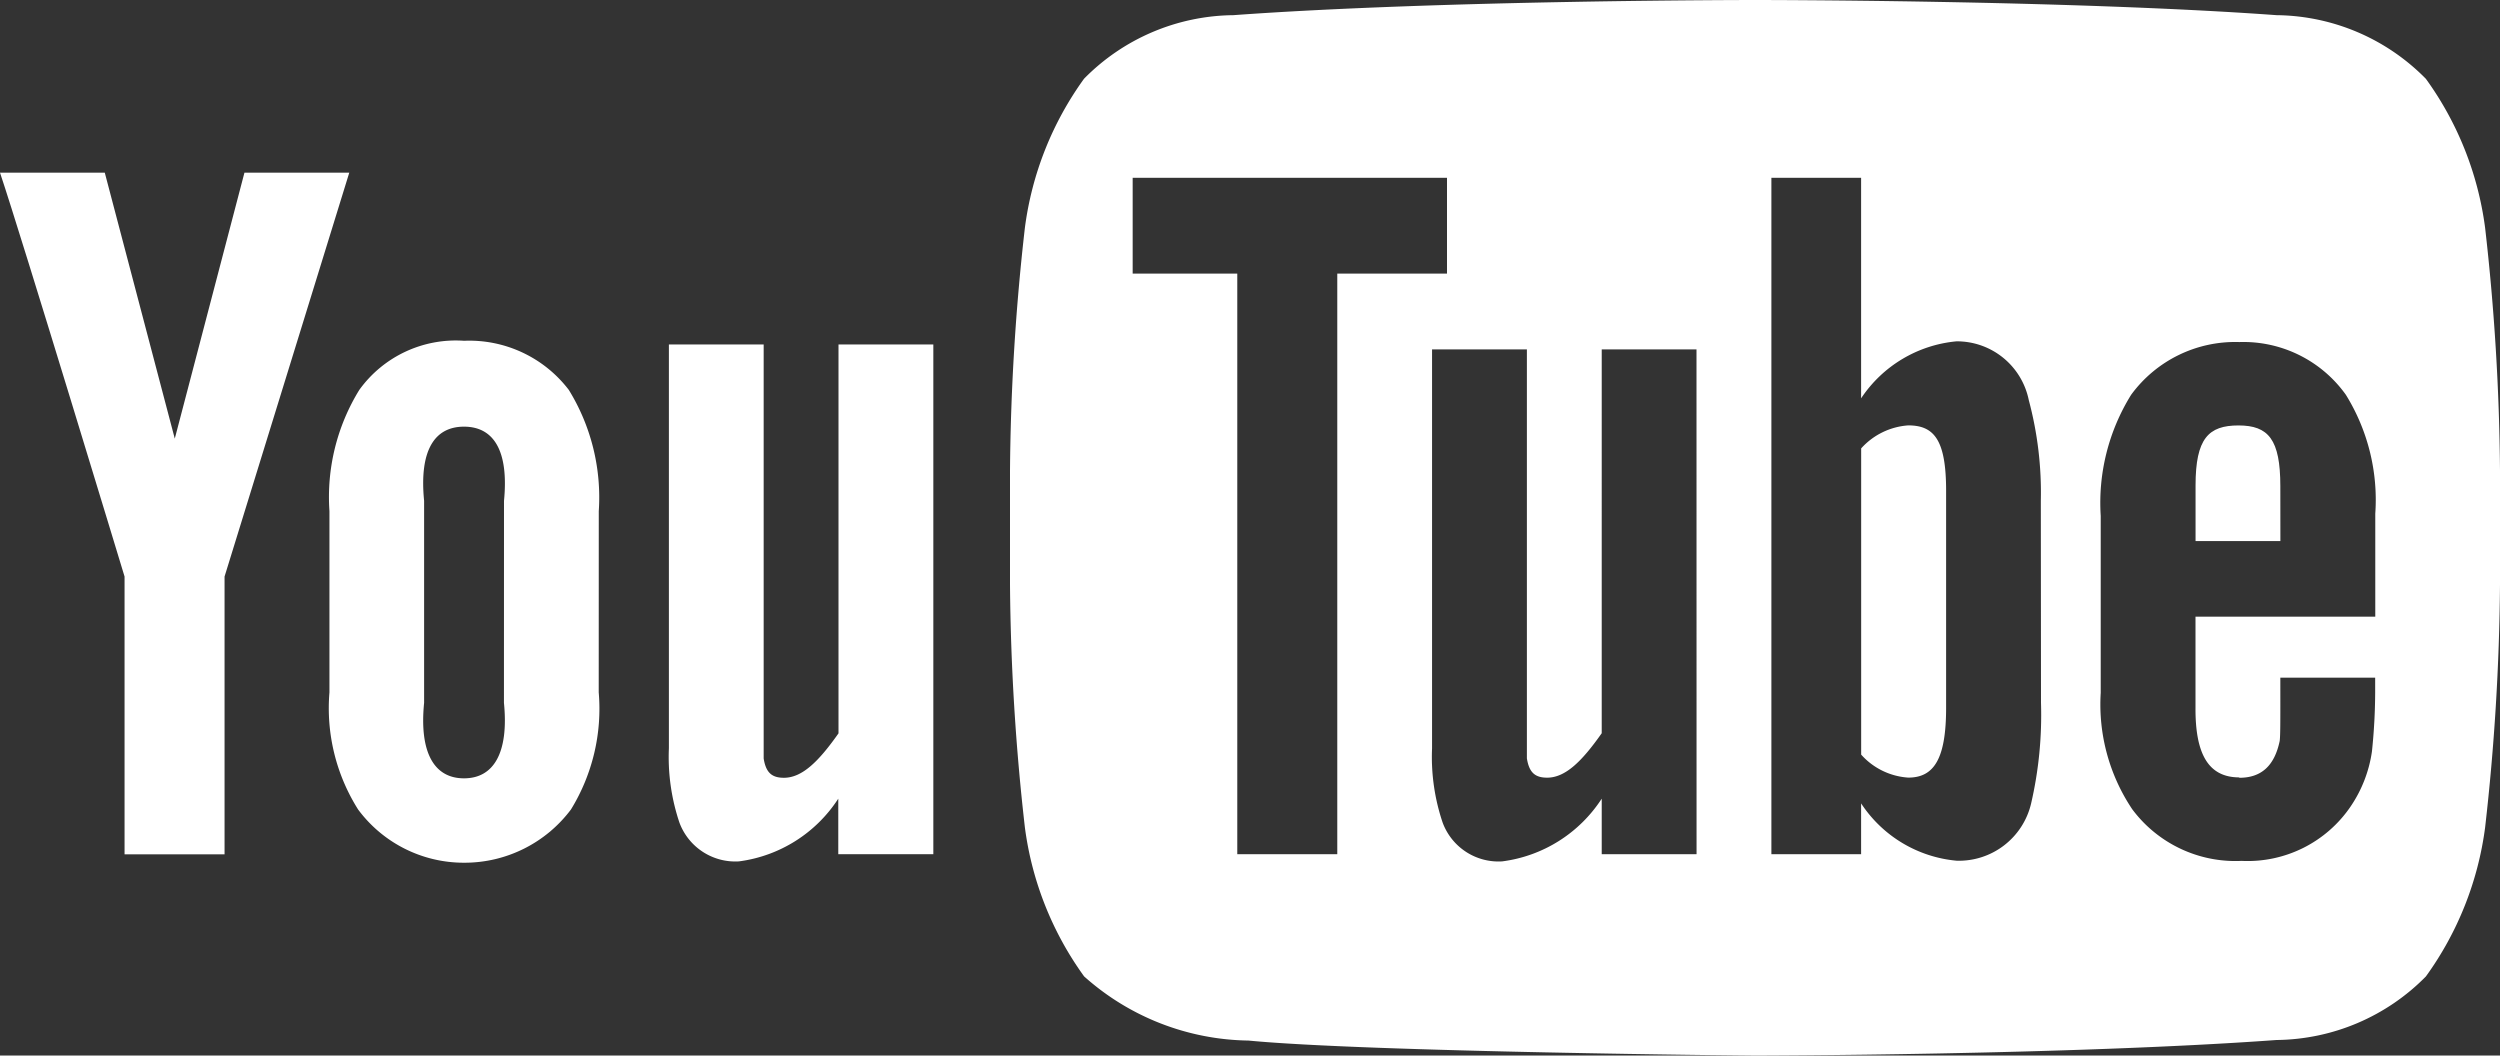 <svg id="벡터_고급_개체" data-name="벡터 고급 개체" xmlns="http://www.w3.org/2000/svg" xmlns:xlink="http://www.w3.org/1999/xlink" width="45" height="19" viewBox="0 0 45 19">
  <rect x="0" y="0" width="45" height="19" fill="#333333" stroke="none"/>
  <defs>
    <clipPath id="clip-path">
      <rect id="사각형_4" data-name="사각형 4" width="45" height="19" fill="none"/>
    </clipPath>
  </defs>
  <g id="그룹_4" data-name="그룹 4">
    <g id="그룹_3" data-name="그룹 3" clip-path="url(#clip-path)">
      <path id="패스_4" data-name="패스 4" d="M16.8,15.376H15.089v-1A2.518,2.518,0,0,1,13.3,15.505a1.073,1.073,0,0,1-1.071-.7,3.7,3.7,0,0,1-.189-1.336V6.2h1.706v7.452c.04.255.147.348.364.348.326,0,.622-.287.983-.8v-7H16.8Z" fill="#fff"/>
      <path id="패스_5" data-name="패스 5" d="M10.778,9.2a3.69,3.69,0,0,0-.539-2.181,2.254,2.254,0,0,0-1.886-.885,2.141,2.141,0,0,0-1.886.885A3.677,3.677,0,0,0,5.93,9.2l0,3.263a3.417,3.417,0,0,0,.516,2.108,2.368,2.368,0,0,0,1.909.958,2.394,2.394,0,0,0,1.922-.958,3.461,3.461,0,0,0,.5-2.108ZM9.071,12.65c.09.909-.189,1.36-.719,1.36s-.808-.451-.718-1.36V9.015c-.09-.909.188-1.335.718-1.335s.809.426.72,1.335Z" fill="#fff"/>
      <path id="패스_6" data-name="패스 6" d="M4.042,10.378v5h-1.8v-5S.384,4.25,0,3.108H1.886l1.26,4.787L4.4,3.108H6.287Z" fill="#fff"/>
      <path id="패스_7" data-name="패스 7" d="M34.348,7.657a1.258,1.258,0,0,0-.847.414v5.512a1.245,1.245,0,0,0,.848.414c.469,0,.681-.348.681-1.257V8.833c0-.909-.212-1.176-.681-1.176" fill="#fff"/>
      <path id="패스_8" data-name="패스 8" d="M41.046,8.75c0-.84-.214-1.092-.753-1.092s-.773.232-.773,1.081v1l1.527,0Z" fill="#fff"/>
      <path id="패스_9" data-name="패스 9" d="M44.732,4.1a5.871,5.871,0,0,0-1.066-2.681A3.821,3.821,0,0,0,40.979.273C37.226,0,31.6,0,31.6,0h-.012S25.954,0,22.2.273a3.821,3.821,0,0,0-2.687,1.144A5.866,5.866,0,0,0,18.448,4.1a41.118,41.118,0,0,0-.268,4.372v2.05a41.117,41.117,0,0,0,.268,4.372,5.868,5.868,0,0,0,1.066,2.681,4.527,4.527,0,0,0,2.957,1.155c2.146.207,9.119.271,9.119.271s5.636-.008,9.389-.281a3.823,3.823,0,0,0,2.687-1.144,5.872,5.872,0,0,0,1.066-2.681A41.143,41.143,0,0,0,45,10.521V8.471A41.144,41.144,0,0,0,44.732,4.1M24.071,15.376h-1.8V4.925H20.388V3.2l5.658,0V4.925H24.071Zm6.467,0H28.831v-1a2.518,2.518,0,0,1-1.793,1.129,1.072,1.072,0,0,1-1.071-.7,3.69,3.69,0,0,1-.19-1.335V6.289h1.707v7.361c.04.255.147.348.364.348.326,0,.622-.287.983-.8V6.289h1.706Zm6.2-2.726a7.073,7.073,0,0,1-.179,1.817,1.336,1.336,0,0,1-1.338,1.026A2.306,2.306,0,0,1,33.5,14.461l0,.915H31.885V3.2H33.5v3.97a2.319,2.319,0,0,1,1.718-1.026,1.32,1.32,0,0,1,1.3,1.058,6.45,6.45,0,0,1,.217,1.813ZM40.308,14c.4,0,.633-.22.726-.66.015-.089.012-.482.012-1.142h1.707v.258a10.494,10.494,0,0,1-.058,1.07,2.354,2.354,0,0,1-.38.985,2.241,2.241,0,0,1-1.967.985,2.317,2.317,0,0,1-1.968-.93,3.39,3.39,0,0,1-.567-2.095V9.287a3.685,3.685,0,0,1,.547-2.18,2.321,2.321,0,0,1,1.948-.95,2.266,2.266,0,0,1,1.918.95,3.592,3.592,0,0,1,.529,2.14V11.1H39.519v1.632c-.006.838.23,1.261.789,1.261" fill="#fff"/>
    </g>
  </g>
</svg>

